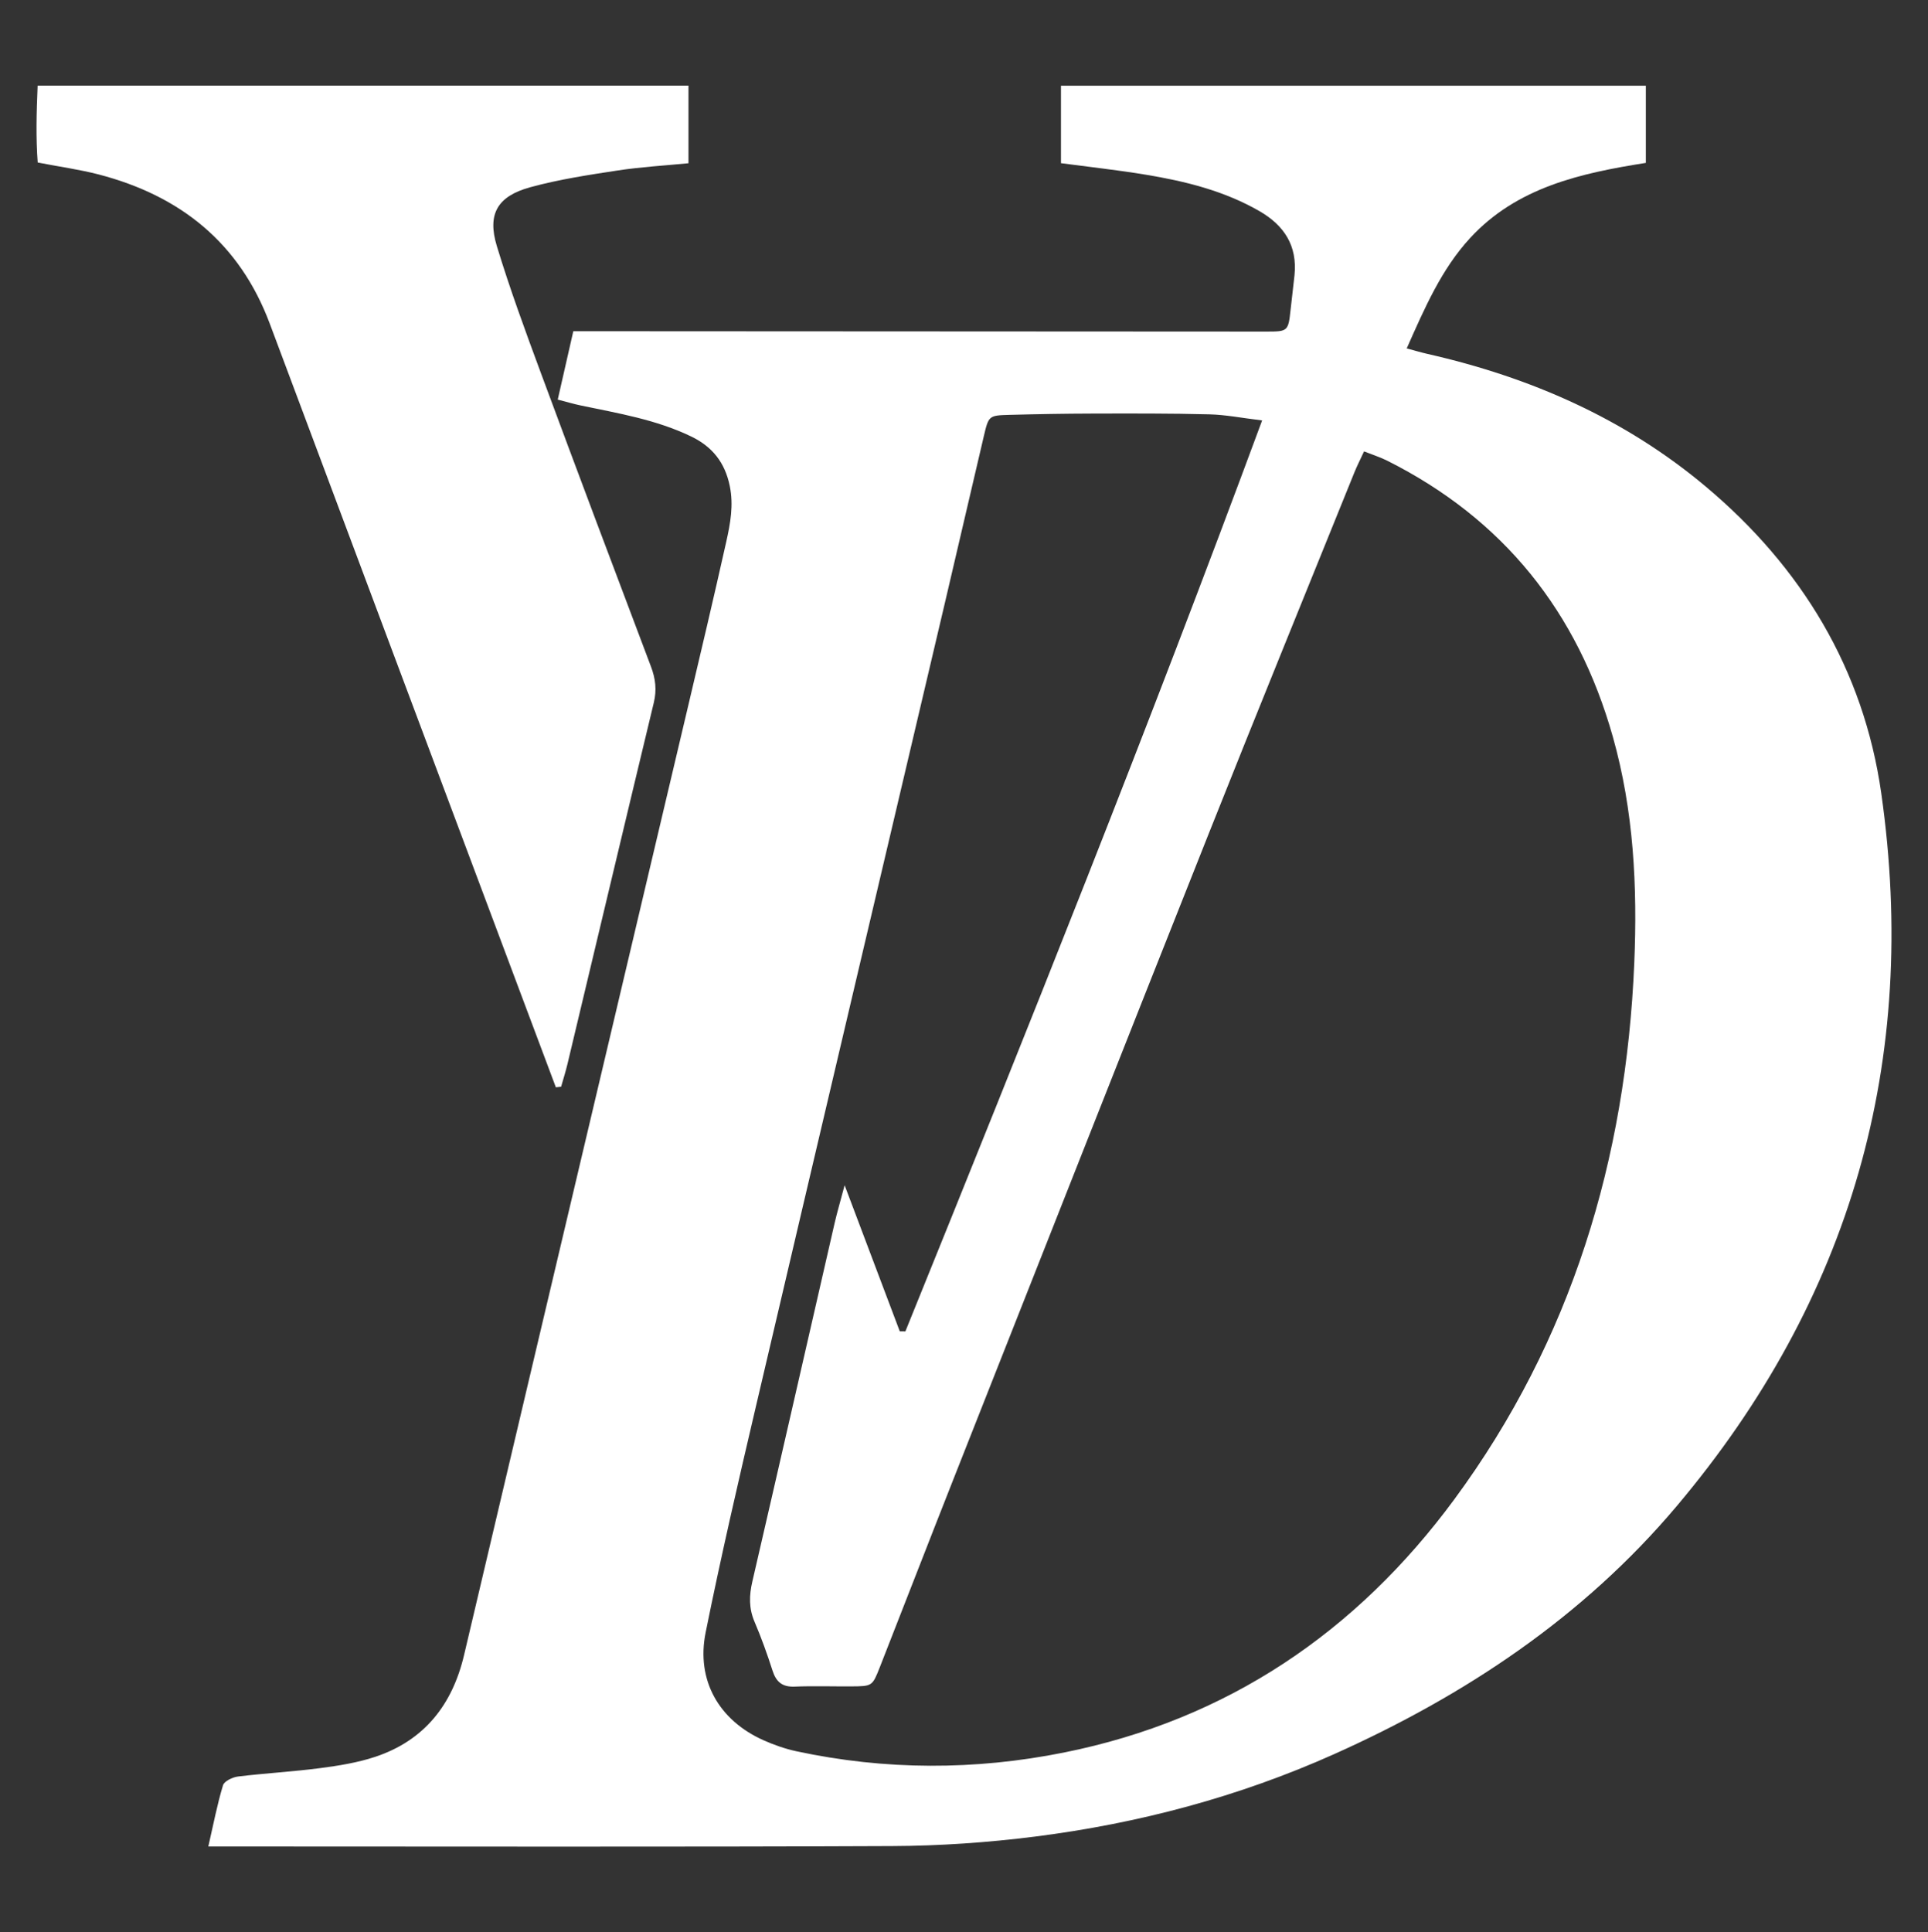 <?xml version="1.0" encoding="UTF-8"?> <svg xmlns="http://www.w3.org/2000/svg" id="_Слой_1" data-name="Слой 1" viewBox="0 0 595.28 596.53"><rect x="0" y="0" width="595.28" height="596.53" fill="#333333" stroke="none"/> <defs> <style> .cls-1 { fill: #fff; } </style> </defs> <path class="cls-1" d="M172.21,123.35c1.64-7.23,3.15-13.87,4.8-21.09,3,0,5.42,0,7.84,0,68.78,.04,137.56,.07,206.33,.11,6.42,0,6.6-.16,7.29-6.7,.37-3.56,.85-7.11,1.21-10.67,.93-9.11-3.15-15.41-10.89-19.86-10.88-6.24-22.8-9.18-34.99-11.2-8.56-1.42-17.2-2.36-26.22-3.56V26.46h180.58v23.83c-20,3.16-39.78,7.47-54.27,23.22-8.86,9.63-14.01,21.57-19.56,34.06,2.67,.71,4.53,1.27,6.42,1.7,31.71,7.19,60.86,19.92,85.9,40.94,29.62,24.86,48.75,56.43,54.2,94.69,11.76,82.54-9.33,156.28-63.2,220.14-28.85,34.2-65.25,58.39-105.8,76.55-29.43,13.17-60.35,21.37-92.27,25.42-14.62,1.85-29.44,2.87-44.17,2.93-67.43,.3-134.87,.13-202.3,.13h-8.79c1.58-6.87,2.74-12.98,4.53-18.89,.39-1.28,2.94-2.5,4.62-2.71,8.43-1.03,16.94-1.49,25.36-2.59,5.74-.75,11.58-1.68,17.05-3.5,15.14-5.04,23.78-16.08,27.39-31.36,6.63-28.1,13.24-56.21,19.88-84.31,16.36-69.27,32.75-138.53,49.1-207.81,4.06-17.21,8.14-34.41,11.99-51.66,1.26-5.63,2.31-11.27,1.07-17.25-1.5-7.24-5.41-12.1-11.88-15.22-10.82-5.23-22.56-7.17-34.17-9.6-2.12-.44-4.2-1.07-7.05-1.8Zm217.49,6.45c-6.26-.75-11.27-1.76-16.31-1.88-12.05-.31-24.11-.27-36.16-.24-8.51,.02-17.02,.17-25.53,.4-6.39,.17-6.45,.26-7.93,6.54-4.05,17.21-8.02,34.44-12.06,51.64-19.42,82.55-38.91,165.09-58.25,247.66-5.46,23.3-10.86,46.63-15.59,70.08-2.98,14.78,4.11,27.11,17.82,33.25,3.25,1.45,6.69,2.66,10.16,3.41,27.51,5.91,55.2,5.91,82.66,.4,50.38-10.1,90.32-37.18,120.54-78.19,36.17-49.09,53-105.05,55.54-165.56,.99-23.56-.16-46.98-6.63-69.89-10.88-38.49-33.73-67.15-69.61-85.17-2.12-1.07-4.42-1.79-7.19-2.89-1.18,2.55-2.18,4.49-2.99,6.5-15.01,37.15-30.16,74.25-44.96,111.49-26.3,66.15-52.4,132.39-78.55,198.6-7.73,19.57-15.32,39.2-23.02,58.79-2.3,5.86-2.37,5.86-8.8,5.9-5.82,.04-11.65-.17-17.47,.07-3.79,.16-5.71-1.4-6.84-4.91-1.64-5.11-3.46-10.18-5.57-15.12-1.77-4.15-1.67-8.1-.67-12.41,8.53-36.84,16.92-73.71,25.38-110.57,.8-3.47,1.82-6.9,3.11-11.78,6.07,16.07,11.55,30.59,17.03,45.1l1.73,.02c37.66-92.97,74.94-186.08,110.15-281.25Z"></path> <path class="cls-1" d="M171.62,335.68c-3.68-9.81-7.36-19.63-11.04-29.44-25.77-68.77-51.56-137.52-77.28-206.3-9.33-24.95-27.63-39.53-52.87-46.09-5.82-1.51-11.83-2.33-18.79-3.68-.57-7.48-.38-15.35-.02-23.74H212.57v23.97c-7.32,.72-14.65,1.13-21.86,2.23-9.05,1.38-18.16,2.76-26.97,5.17-10.17,2.78-13.34,8.27-10.34,18.17,4.03,13.26,8.83,26.3,13.64,39.3,11.2,30.23,22.56,60.41,33.96,90.56,1.4,3.7,1.81,7.19,.87,11.09-8.96,37.2-17.79,74.44-26.68,111.66-.56,2.33-1.29,4.61-1.94,6.92-.54,.06-1.09,.13-1.63,.19Z"></path> </svg> 